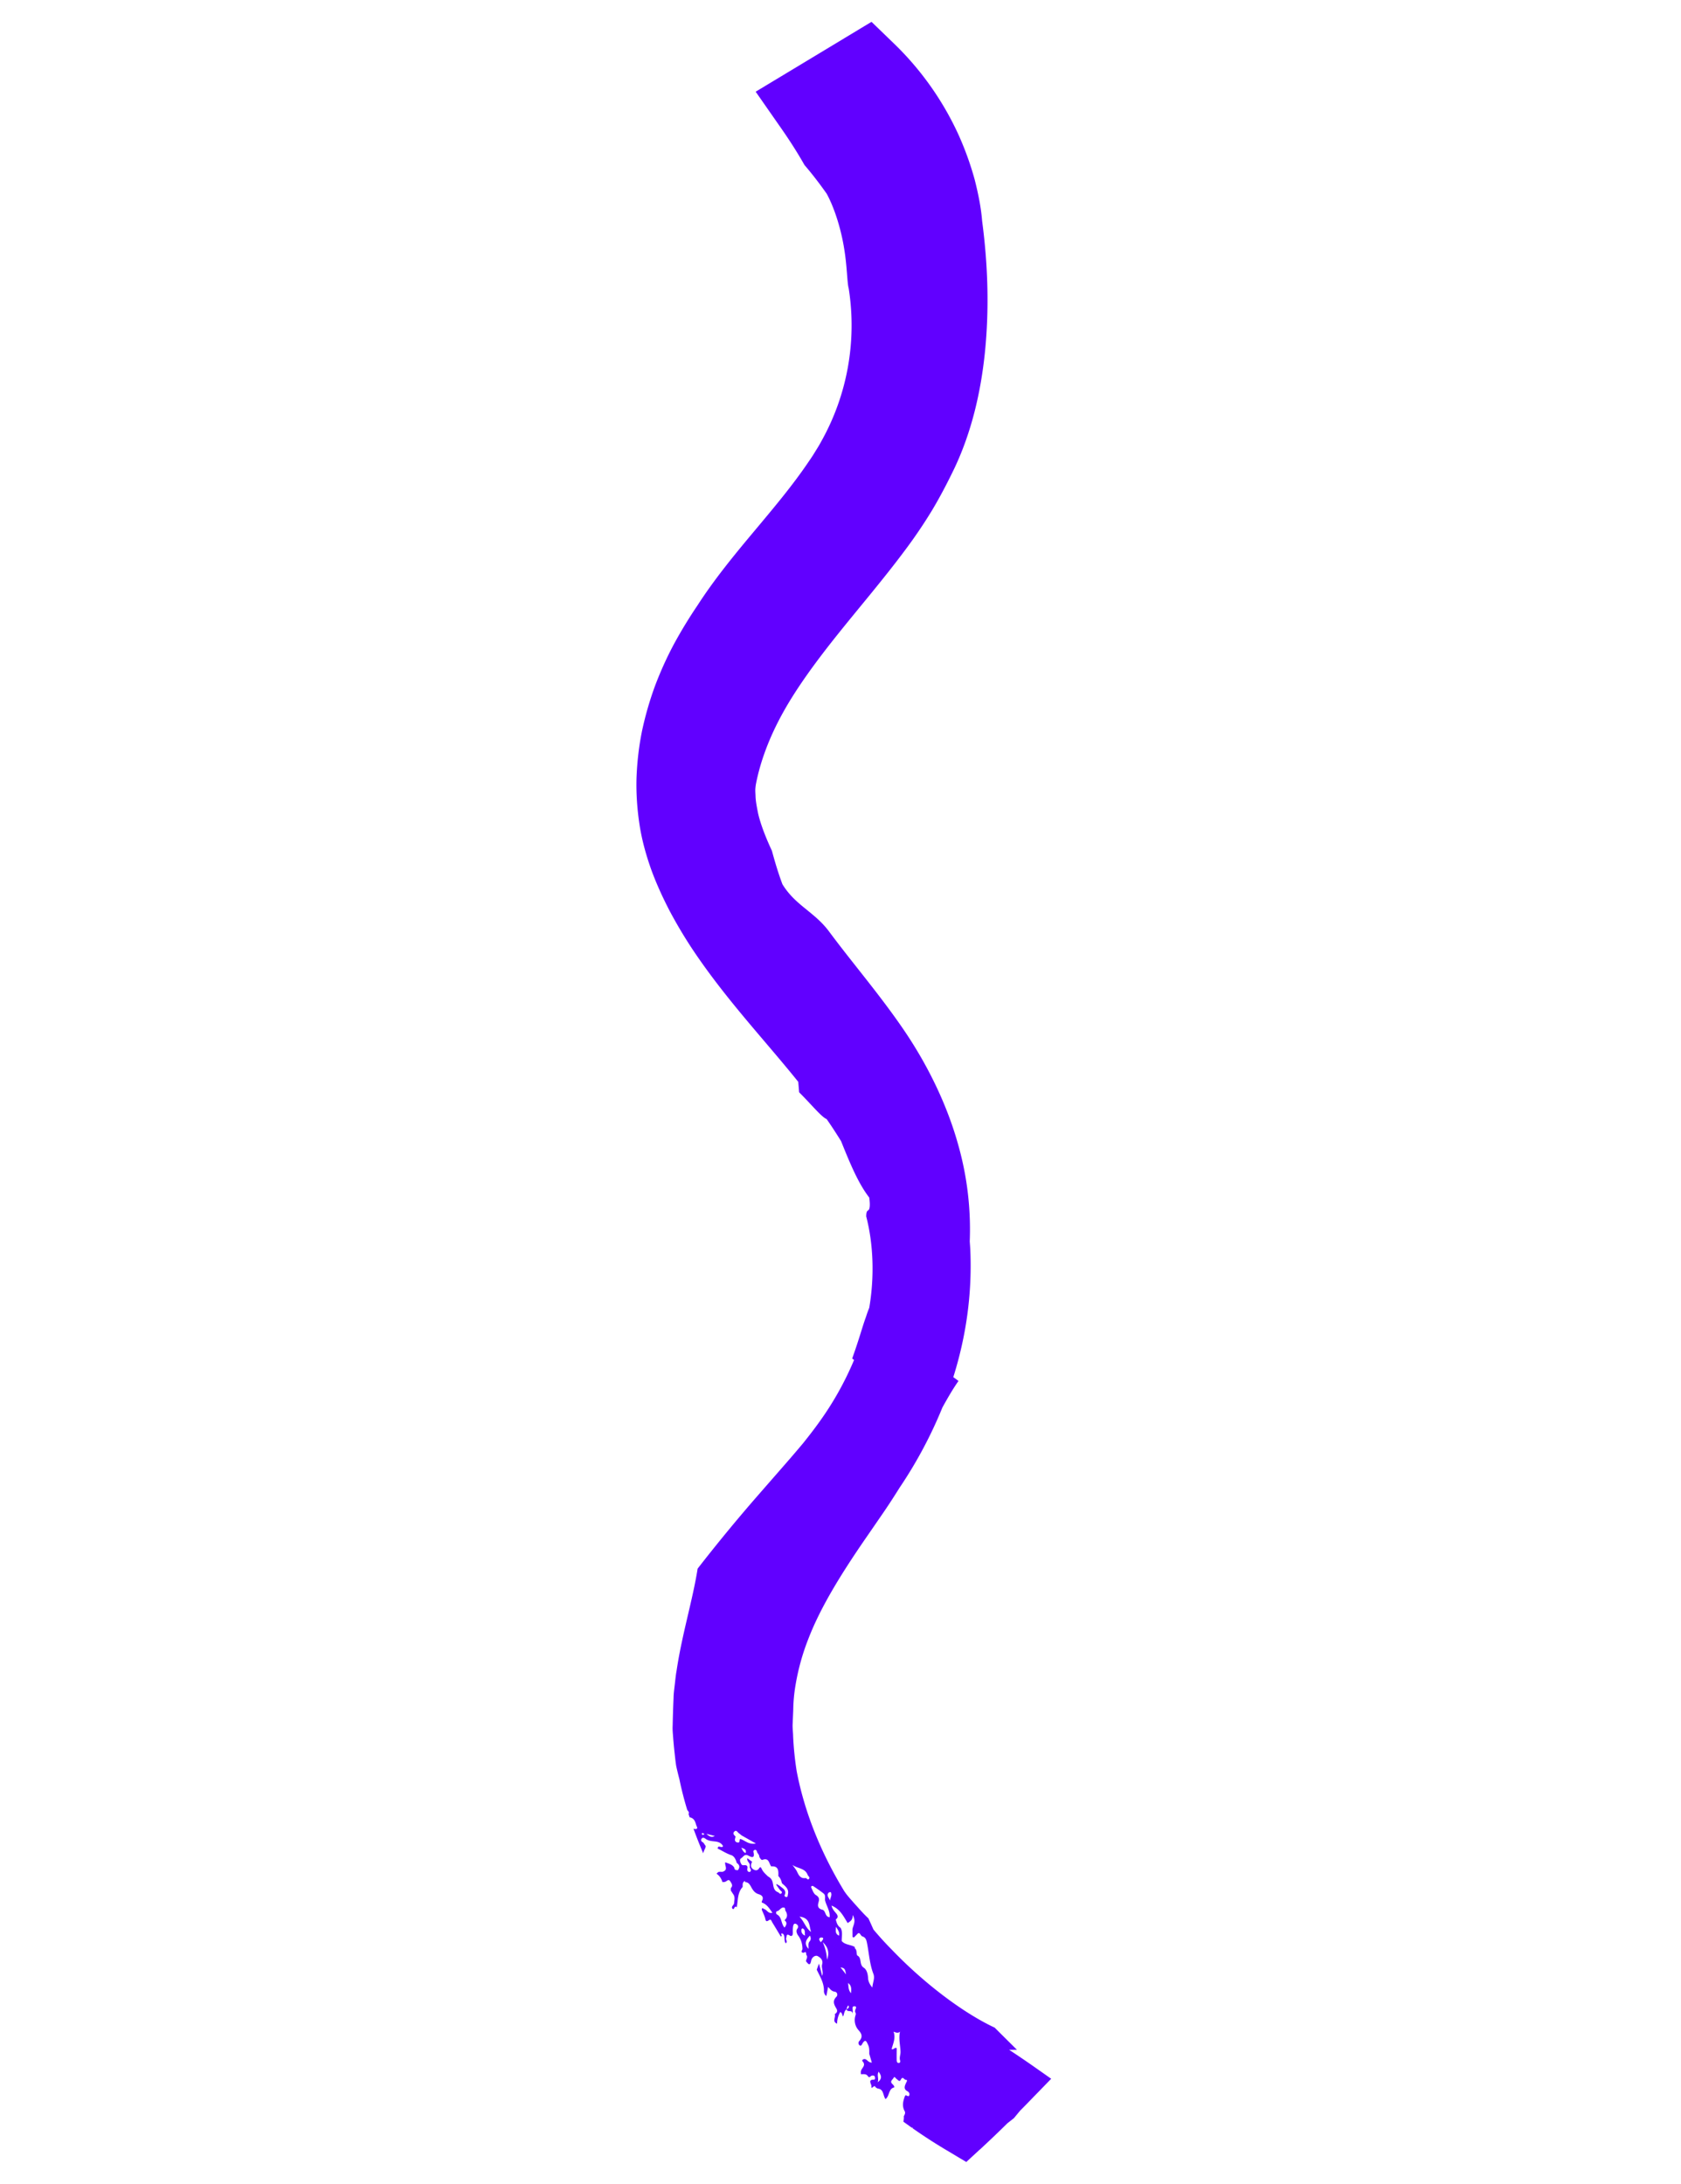 <svg xmlns="http://www.w3.org/2000/svg" width="77" height="100" fill="none"><path fill="#6100FF" d="M44.874 98.44c.441-.408.866-.813 1.276-1.218.098-.075.196-.153.292-.228l.283-.342c.204-.205.405-.41.6-.613l.826-.85-.768-.54c-.39-.273-.776-.535-1.16-.787h.36c-.327-.324-.67-.664-1.02-1.014-1.419-.662-3.21-2.001-4.726-3.584a14.313 14.313 0 0 1-.828-.91c-.077-.172-.152-.343-.232-.512-.196-.176-.405-.418-.642-.68-.116-.132-.242-.27-.356-.415-.036-.047-.07-.096-.105-.145-1.032-1.695-1.807-3.547-2.179-5.486a14.41 14.41 0 0 1-.165-1.603c-.002-.203-.036-.405-.02-.608.007-.2.018-.4.025-.599a7.33 7.33 0 0 1 .103-1.129 10.44 10.44 0 0 1 .593-2.14c.552-1.43 1.467-2.912 2.55-4.492.284-.41.565-.82.846-1.228.268-.389.528-.791.784-1.201a20.168 20.168 0 0 0 1.959-3.67c.23-.414.47-.835.735-1.21a7.808 7.808 0 0 0-.238-.175c.578-1.837.86-3.762.782-5.747-.005-.156-.018-.312-.029-.468a14.173 14.173 0 0 0-.515-4.377c-.493-1.796-1.359-3.615-2.473-5.26-1.116-1.645-2.397-3.124-3.475-4.58-.67-.884-1.524-1.17-2.117-2.138-.19-.506-.343-1.02-.48-1.528-.226-.49-.494-1.116-.633-1.708-.057-.296-.116-.576-.119-.817-.005-.12-.015-.228-.008-.322.008-.093.018-.174.031-.236.194-.991.596-2.102 1.243-3.264.647-1.163 1.542-2.375 2.521-3.597.98-1.224 2.04-2.46 2.993-3.734a22.73 22.73 0 0 0 1.323-1.946c.392-.659.724-1.308 1.016-1.915.768-1.63 1.201-3.438 1.392-5.327.188-1.894.147-3.874-.132-5.981-.046-.587-.17-1.222-.342-1.897a14.115 14.115 0 0 0-.758-2.089 13.76 13.76 0 0 0-2.914-4.113L39.92 1l-1.21.73c-.788.477-1.587.957-2.374 1.432l-1.722 1.037 1.155 1.656c.397.568.76 1.134 1.08 1.7.364.425.702.866 1.021 1.32.377.696.663 1.664.797 2.504.14.841.134 1.563.209 1.83a10.854 10.854 0 0 1-1.269 7.024c-.077.148-.167.288-.255.43a7.06 7.06 0 0 1-.278.429c-.769 1.147-1.679 2.216-2.578 3.293-.9 1.074-1.792 2.167-2.542 3.33a21.244 21.244 0 0 0-1.086 1.784 16.176 16.176 0 0 0-.876 1.941 15.22 15.22 0 0 0-.588 2.053c-.14.7-.222 1.414-.248 2.133-.02.719.031 1.437.14 2.148.108.709.306 1.407.543 2.071.238.646.524 1.266.833 1.863a21.38 21.38 0 0 0 1.014 1.71c1.446 2.18 3.127 3.978 4.599 5.776.095.114.188.231.28.345l.04.478c.554.55 1.033 1.142 1.258 1.225.234.332.45.67.662 1.009.436 1.085.8 1.949 1.292 2.587.03.223.03.356.018.439-.01.083-.031.114-.054.135-.047.041-.1.036-.103.288.325 1.255.386 2.735.139 4.185-.05.122-.1.257-.152.423-.152.405-.302.989-.63 1.9l.086.067a14.277 14.277 0 0 1-1.58 2.823c-.243.34-.496.667-.75.984-.261.311-.52.615-.795.929-.546.627-1.07 1.224-1.557 1.785a76.897 76.897 0 0 0-2.483 3.033c-.232 1.466-.714 2.995-.964 4.671-.039.208-.057.418-.082.628-.024.21-.055.425-.057.63a50.71 50.71 0 0 0-.041 1.256c-.013.21.015.418.028.626.018.207.036.415.06.623.022.204.043.412.076.614.044.2.093.4.145.597.095.467.216.934.358 1.402.016.023.031.046.05.067.025.034.04.083.01.117.015.052.033.104.051.156.276.057.255.293.34.448.024.044-.012.094-.067.091a.256.256 0 0 1-.098-.02c.137.38.287.76.449 1.133.013-.124.1-.212.113-.33a6.283 6.283 0 0 0-.11-.163c-.068-.038-.135-.088-.086-.17.047-.081.124-.053.186-.006.121.09.263.106.405.12.165.015.314.059.397.215-.047.132-.235-.086-.245.114.209.098.397.228.621.3.142.048.212.208.253.359.14.09.147.202.054.33-.08 0-.16 0-.165-.11-.09-.155-.253-.186-.415-.251-.039.142.132.322-.075.415-.082.055-.193-.02-.273.055l-.054.054c.144.09.222.228.273.384.044-.005.09 0 .132-.018.074-.029.147-.14.224-.018.06.093.142.197.026.311v.109l.108.166c.1.13.051.28.041.42-.005.084-.147.146-.075.24.085.113.088-.18.196-.055.067-.32.026-.67.274-.934 0-.104-.021-.221.108-.273v.052c.19 0 .242.166.317.288.077.13.165.223.312.267.17.05.237.156.137.325v.054c.23.075.345.265.487.47-.194.05-.245-.13-.366-.166-.052-.016-.106-.104-.121.026.051.127.116.249.152.379.03.111.03.204.18.098.096-.067.114.05.15.104.131.213.26.428.389.644.11-.021-.039-.13.049-.138.054-.005.093.057.106.106.033.112-.005.24.07.345.11-.075-.016-.17.023-.246.028-.057-.008-.218.157-.114.103.065.147-.008.147-.11 0-.082-.005-.163.005-.246.008-.078.023-.2.113-.181.072.015.178.106.088.23-.07.097-.03.19.015.28.155.193.222.416.22.66-.029.07-.09.15.054.163.15-.1.098.063.131.107.072.093-.02.184-.023.28.093.112.186.252.237-.028.031-.159.191-.263.294-.21.108.056.268.17.209.378-.046.164.072.335 0 .53l-.144-.564c-.05.127-.075.203-.104.278.147.311.336.605.33.968a.29.29 0 0 0 .109.241l.082-.418c.093.094.155.198.3.216.123.015.154.16.082.233-.196.195-.108.364 0 .545.062.107.026.192-.078.25.06.14-.136.345.109.438a1.03 1.03 0 0 1 .144-.532c.1.041.08.145.129.202.057-.109.039-.254.165-.33a.27.27 0 0 1 .075-.176c.07.102-.016.135-.075.177.005.163.291-.005.258.215.005-.02.008-.044.015-.065.034-.098-.077-.295.088-.288.162.008-.02.177.033.27a.175.175 0 0 1 .016.13.693.693 0 0 0 .147.71c.152.17.175.315.018.486a.13.13 0 0 0 0 .177c.08.085.124-.026.142-.057.15-.257.2-.078.265.054.062.127.054.265.052.402.036.127.075.255.118.408-.139-.003-.19-.099-.268-.143-.105-.062-.2.039-.165.075.18.187-.01.293-.059.433-.018.05-.008.11-.01.164.113.008.24-.031.322.093.072.107.119-.015.18-.026.055-.007.114-.015.137.052.02.055.02.133-.044.133-.294-.005-.105.212-.11.293-.019.213.126-.086.177.034.016.036.07.054.103.08.292.02.24.317.364.483.196-.146.126-.473.402-.537 0-.084-.062-.122-.11-.177-.096-.109.04-.181.077-.257.043-.093.095.021.139.05.062.038.131.158.19.036.093-.184.148-.01.22 0 .064.008.082.02.054.08l-.047.099c-.061.135-.09.257.078.345.064.034.113.104.087.182-.04.124-.141-.052-.196.03-.09.234-.149.465-.015.704.044.078-.002.158-.041.23.01.084-.005.164-.02.248.128.093.257.186.386.277h.046c0 .01-.002.018-.005.029.498.347.995.67 1.495.968l.96.573.616-.568-.003.007zM32.151 83.988c-.015-.04.016-.05.041-.047.021.003.042.023.078.05-.039.015-.06.028-.08.028-.013 0-.034-.018-.039-.031zm.206-.016c.178.047.281.073.385.099-.13.072-.235.044-.385-.099zm1.41.395c-.154-.05-.092-.166-.074-.268-.06-.065-.145-.137-.062-.223.098-.104.15.026.214.07.044.029.082.065.124.099l.654.37c-.332.066-.497-.144-.711-.207-.07.034.008.205-.144.156v.003zm4.288 2.278c.075.135-.026.257-.039.392-.026-.127-.185-.239-.056-.371.02-.021.09-.029.095-.021zm-1.062-.797c.023.063.121.112.064.187-.059.078-.105-.044-.157-.036-.232.03-.31-.122-.392-.296-.054-.112-.14-.205-.209-.306.23.168.578.14.696.454l-.002-.003zm-3.037-1.24c.147.052.242.08.2.246-.105-.041-.138-.121-.2-.246zm1.987 2.174c.101-.243-.103-.314-.229-.428l-.134-.078-.028.024c.062.083.116.171.183.251.038.047.123.08.059.148-.064.065-.106-.033-.16-.054-.232-.083-.196-.332-.255-.496-.05-.137-.121-.176-.212-.236-.103-.101-.214-.195-.273-.33-.028-.033-.03-.121-.11-.054-.063.122-.16.143-.269.075-.144-.088-.136-.215-.062-.35-.07-.052-.139-.104-.219-.166-.041.15.127.208.111.33 0 .018.005.036 0 .051-.02.084.106.156.016.24-.016.012-.057.012-.078 0-.1-.06-.026-.162-.049-.24-.06-.124-.216 0-.273-.103-.047-.083-.108-.216-.013-.273.093-.054.155-.218.325-.124.131.072.32.15.24-.156-.013-.044.007-.093.062-.104.054-.01.082.024.095.073.02.088.116.142.11.244.034.065.094.16.145.14.302-.117.297.163.4.298.34-.028.337.203.327.441.09.091.14.205.165.33.152.137.335.26.273.514-.012.052.003.122-.074.119-.047 0-.096-.057-.08-.093l.008.007zm1.547.333c.044-.138.044-.244-.116-.338-.1-.057-.152-.213-.209-.332-.036-.075.042-.106.088-.075.163.104.322.218.475.337.097.078.056.203.064.306.062.26.237.49.211.779-.219-.016-.165-.275-.32-.34-.19-.042-.252-.15-.19-.337h-.003zm-1.552 1.152c-.172-.182-.11-.48-.353-.605-.046-.023-.046-.132 0-.143.13-.023.178-.184.315-.17.087.007.051.098.075.137.105.168.108.308-.04.446.13.096.101.202.003.332v.003zm.684-.501c.505.052.433.433.533.7-.24-.166-.304-.456-.533-.7zm1.67.464c.09.143.175.242.14.405-.184-.083-.15-.226-.14-.405zm-1.58.115c0-.016.046-.045.056-.04.142.068.08.21.111.328-.136-.052-.185-.154-.167-.288zm.386.287c.055.104.052.195-.015.27-.077.089-.041.187-.049.338-.235-.262-.09-.426.065-.608zm.526.091c.044 0 .101.006.078.07-.018.047-.06.086-.106.148-.036-.062-.064-.09-.067-.122-.01-.067.034-.098.095-.096zm.06.21c.25.224.317.491.2.805-.02-.28-.08-.55-.2-.805zm.817 1.158c.224.018.214.137.253.319a27.11 27.11 0 0 0-.253-.32zm1.062.01c-.221-.142-.067-.449-.299-.56-.046-.107 0-.244-.108-.33v-.054c-.188-.117-.441-.091-.6-.275-.006-.205.058-.413-.055-.608-.14-.088-.18-.233-.217-.381.122-.083.098-.179.021-.273-.082-.1-.178-.194-.216-.36.394.156.549.493.74.8.105-.079.242-.126.226-.37.173.278.031.457-.007.644v.22c.005.053-.01.136.015.151.062.04.1-.041.14-.075.074-.062.13-.202.226-.023l.054.057c.158.044.196.14.23.306.095.472.118.96.294 1.417.077.202-.031.391-.05.625-.115-.14-.185-.278-.193-.42-.01-.195-.056-.397-.2-.49zm-.717.703c.166.117.153.278.135.467-.132-.15-.109-.316-.135-.467zm2.228 3.548c-.005-.192 0-.382 0-.566-.1-.052-.126.086-.232.044.064-.252.196-.506.088-.797.108.034.193.089.294-.002-.067.327.015.623.025.918.005.135-.059.257-.023.39.013.046.023.122-.057.127-.067.005-.092-.057-.095-.112v-.002zm-.869.999c.062-.187-.049-.312.041-.486.122.174.178.307-.04.486z"/></svg>